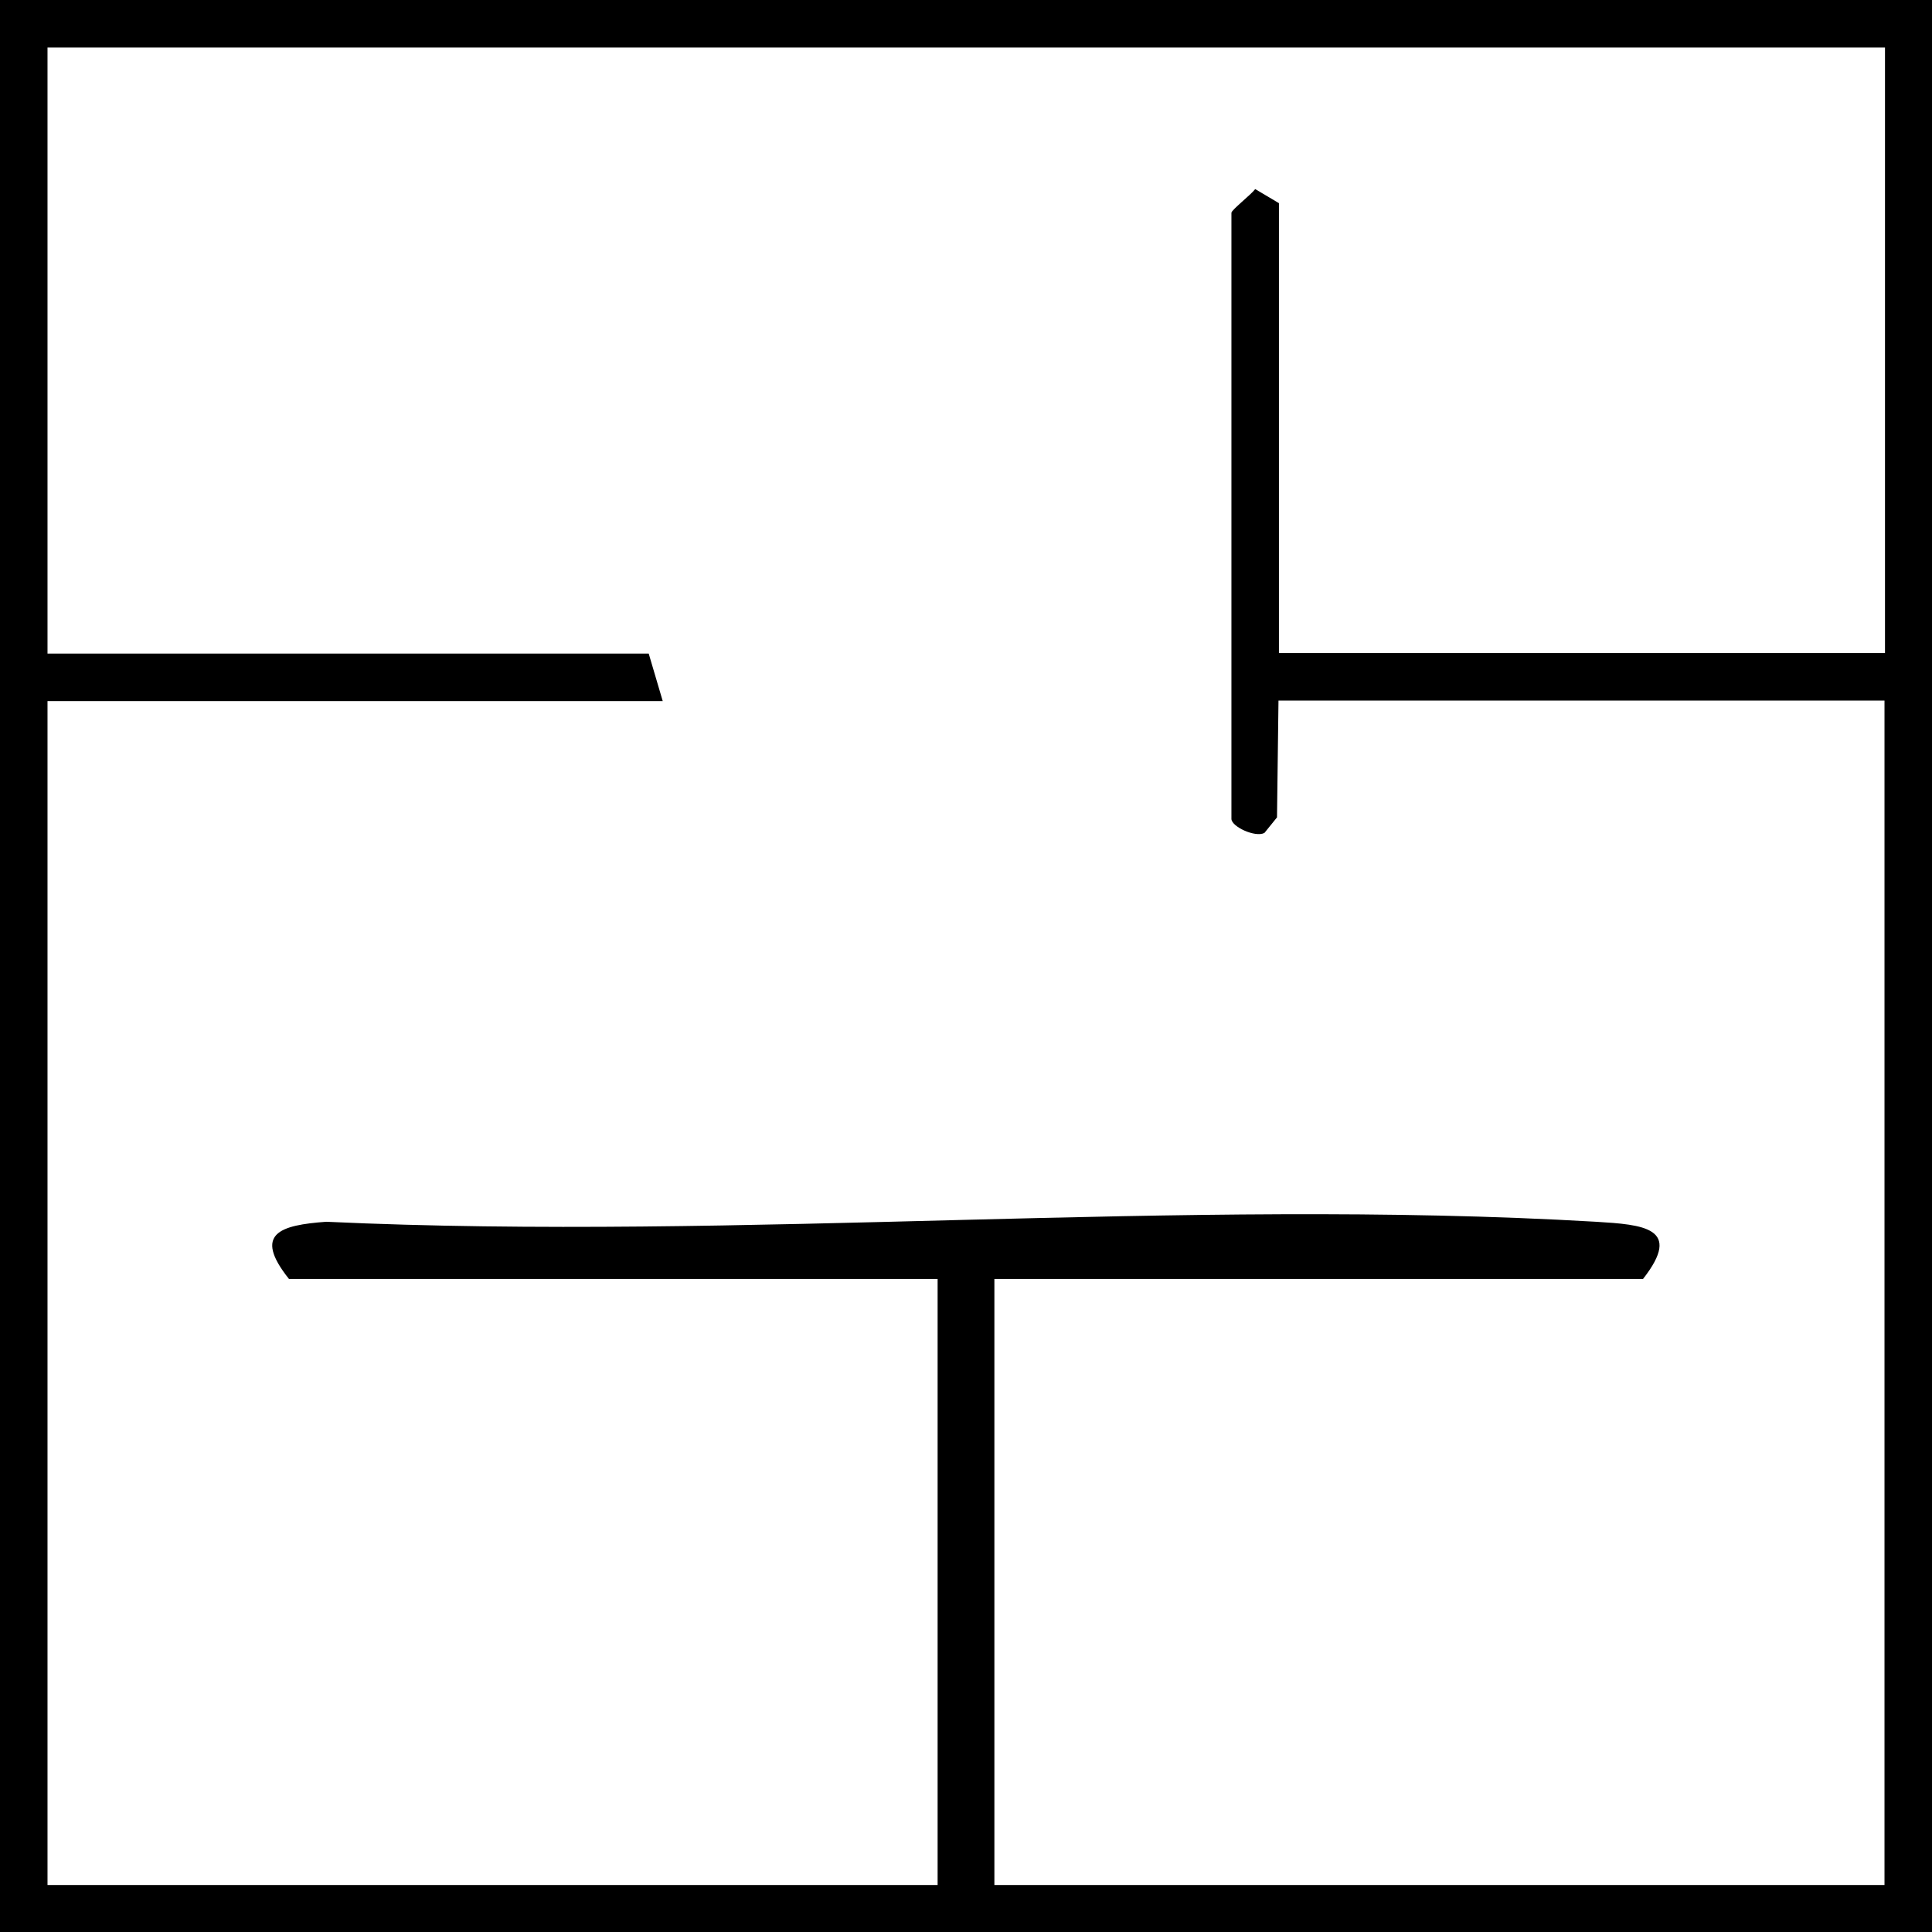 <svg width="39" height="39" viewBox="0 0 39 39" fill="none" xmlns="http://www.w3.org/2000/svg">
<g clip-path="url(#clip0_215_382)">
<path d="M39 0V39H0V0H39ZM38.041 0.959H0.959V13.193H13.095L13.378 14.152H0.959V38.051H18.927V25.817H5.833C5.099 24.897 5.657 24.731 6.586 24.663C15.013 25.054 23.84 24.173 32.218 24.663C33.167 24.721 33.979 24.78 33.167 25.817H20.073V38.051H38.041V14.142H25.808L25.778 16.5L25.524 16.814C25.338 16.911 24.858 16.686 24.858 16.53V4.296C24.858 4.238 25.25 3.934 25.338 3.817L25.817 4.101V13.183H38.051V0.959H38.041Z" fill="black"/>
</g>
<defs>
<clipPath id="clip0_215_382">
<rect width="39" height="39" fill="white"/>
</clipPath>
</defs>
</svg>
